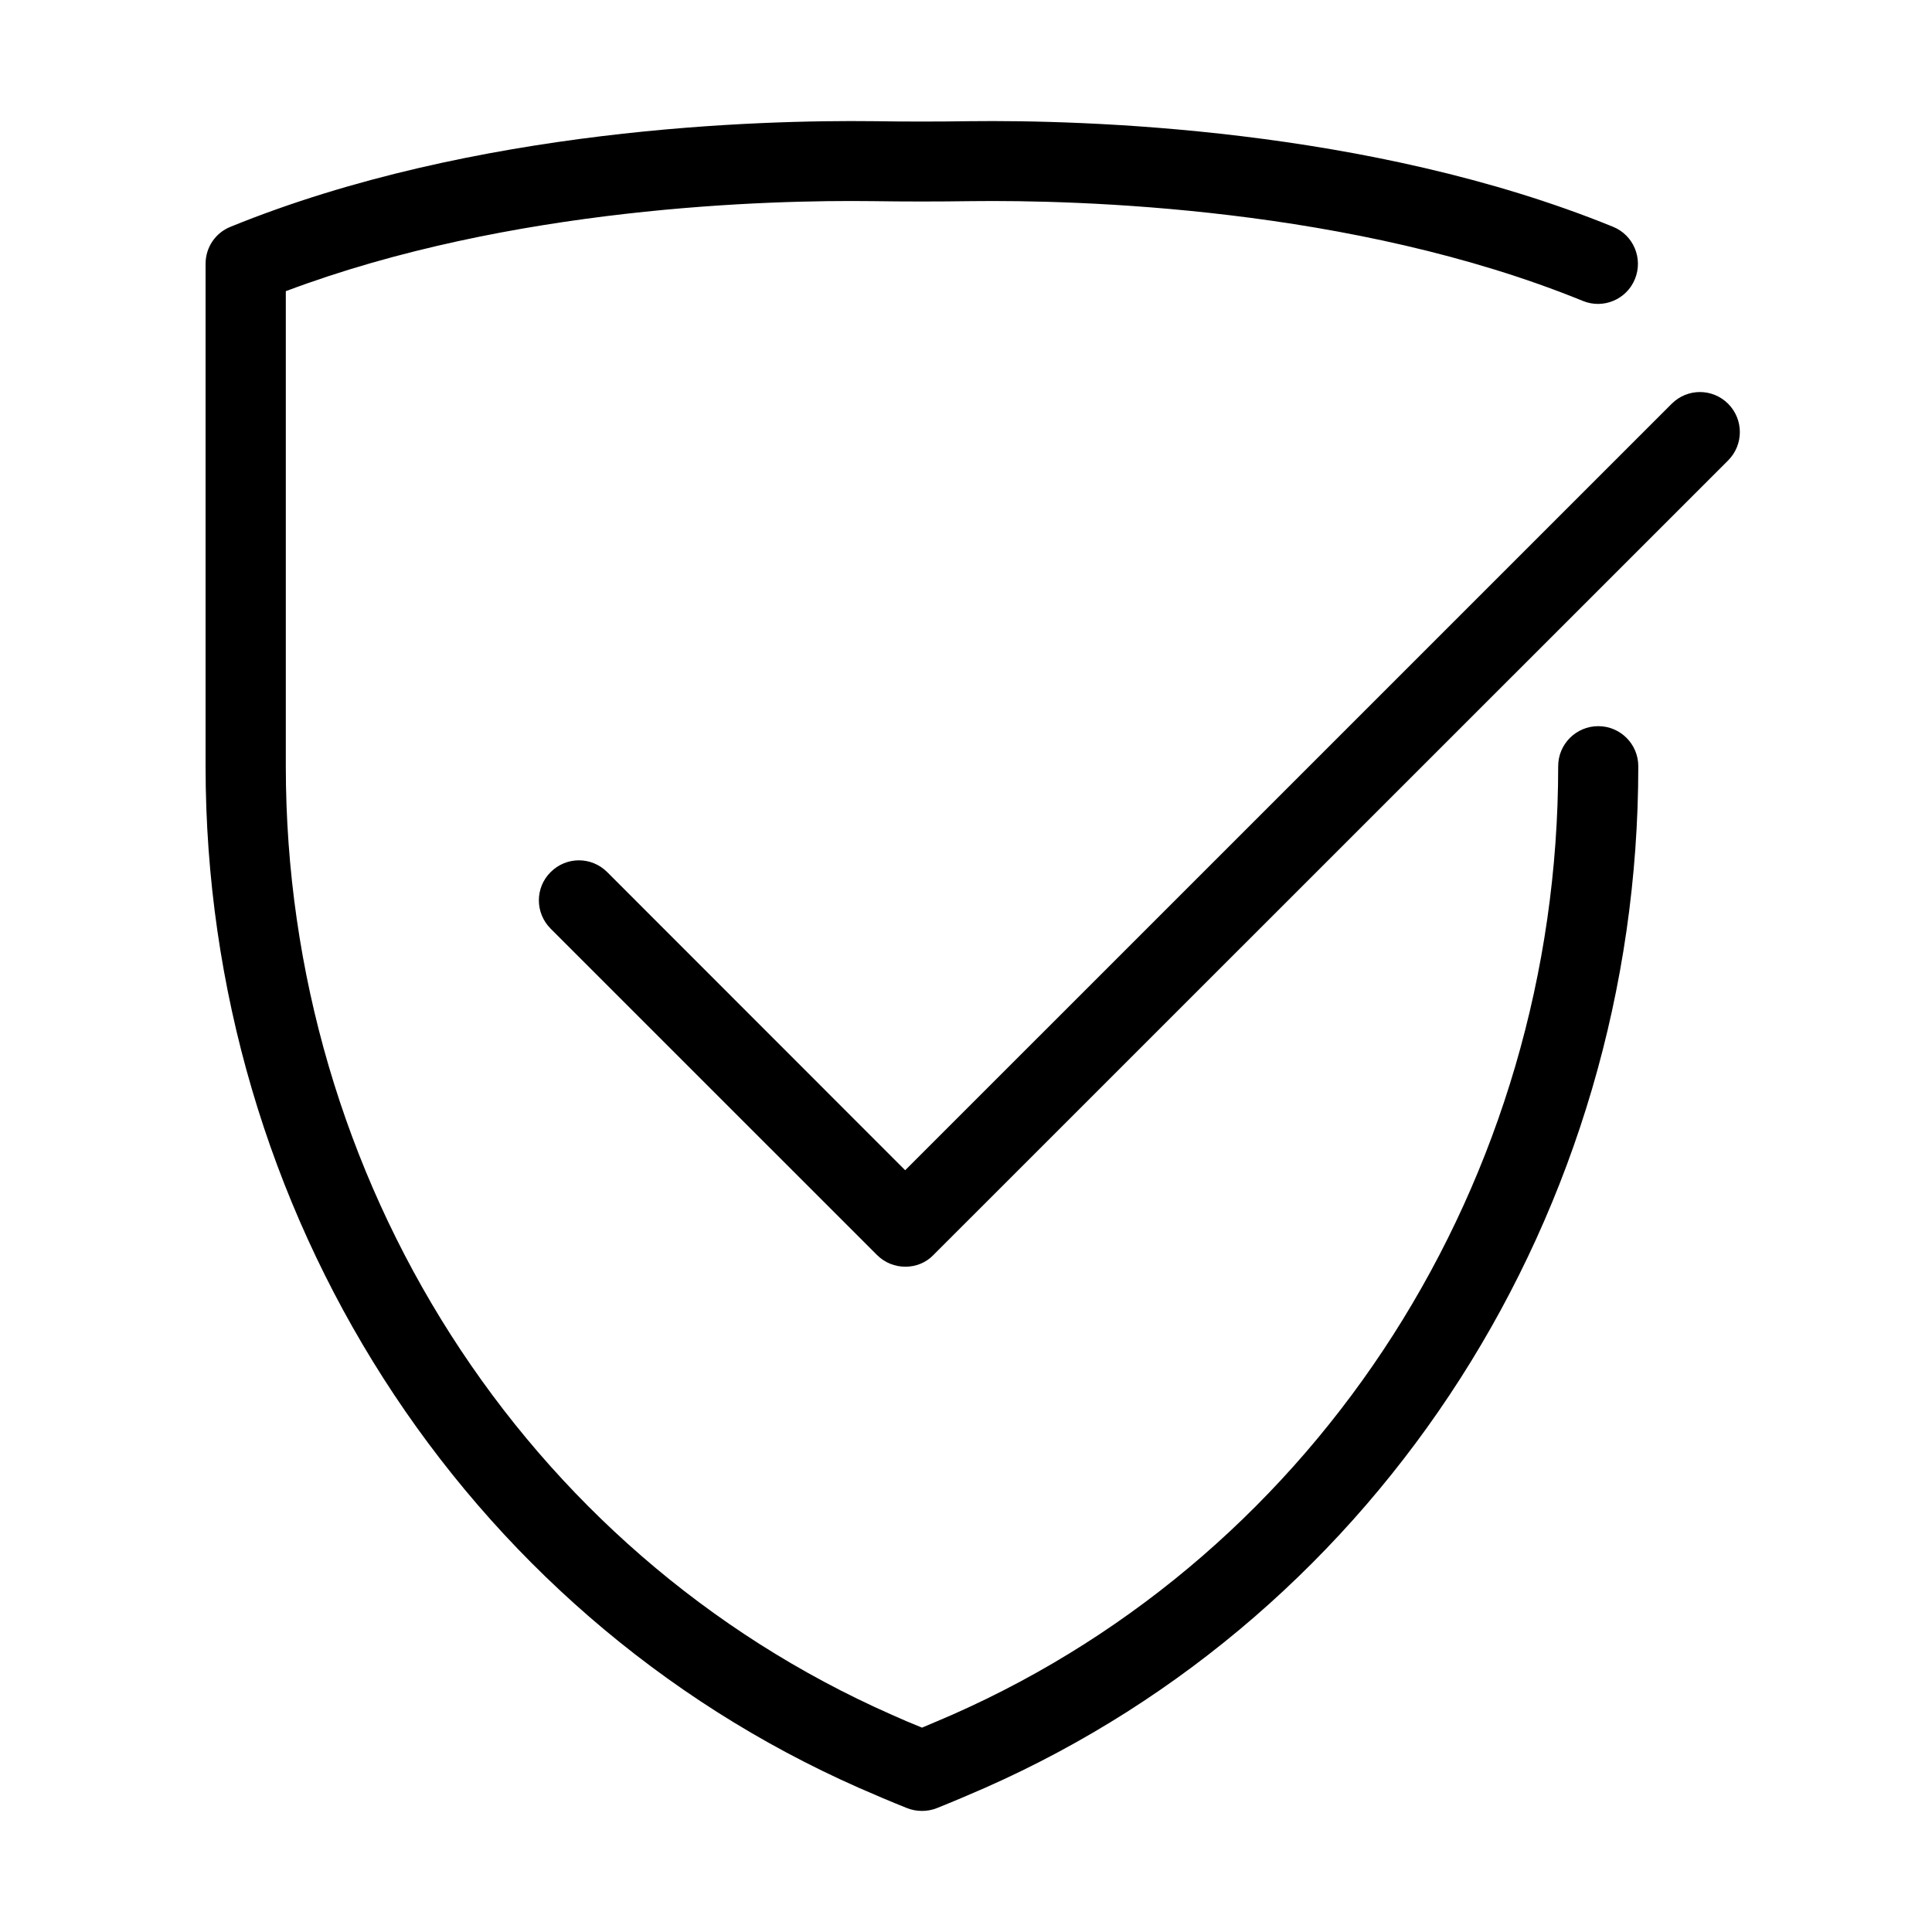 <?xml version="1.0" encoding="UTF-8"?>
<!-- The Best Svg Icon site in the world: iconSvg.co, Visit us! https://iconsvg.co -->
<svg fill="#000000" width="800px" height="800px" version="1.1" viewBox="144 144 512 512" xmlns="http://www.w3.org/2000/svg">
 <g>
  <path d="m388.26 623.91c-1.316 0-2.676-0.254-3.949-0.766-4.332-1.738-8.531-3.523-12.691-5.348-105.17-46.449-173.14-152.72-173.14-270.75v-133.14c0-4.332 2.59-8.195 6.621-9.809 64.707-26.367 140.66-28.32 170.34-27.98 8.531 0.129 17.109 0.129 25.645 0 29.508-0.34 105.64 1.613 170.38 27.98 5.434 2.207 8.023 8.406 5.816 13.84-2.207 5.438-8.406 8.027-13.797 5.816-61.141-24.922-133.96-26.789-162.11-26.449-8.746 0.129-17.449 0.129-26.152 0-27.215-0.34-95.781 1.402-155.48 23.859v125.89c0 109.62 63.008 208.3 160.53 251.35 2.633 1.188 5.309 2.332 8.07 3.438 2.715-1.148 5.43-2.293 8.062-3.438 97.527-43.055 160.53-141.68 160.53-251.35 0-5.859 4.758-10.613 10.617-10.613s10.613 4.754 10.613 10.613c0 118.03-67.973 224.3-173.14 270.75-4.164 1.824-8.363 3.609-12.695 5.348-1.355 0.551-2.719 0.766-4.078 0.766z"/>
  <path d="m383.93 479.69c-2.715 0-5.434-1.02-7.516-3.102l-86.488-86.484c-4.16-4.16-4.16-10.871 0-14.988 4.16-4.16 10.828-4.16 14.988 0l78.969 79.012 203.12-203.11c4.16-4.164 10.828-4.164 14.988 0 4.117 4.16 4.117 10.824 0 14.984l-210.63 210.59c-1.996 2.082-4.711 3.102-7.43 3.102z"/>
 </g>
</svg>